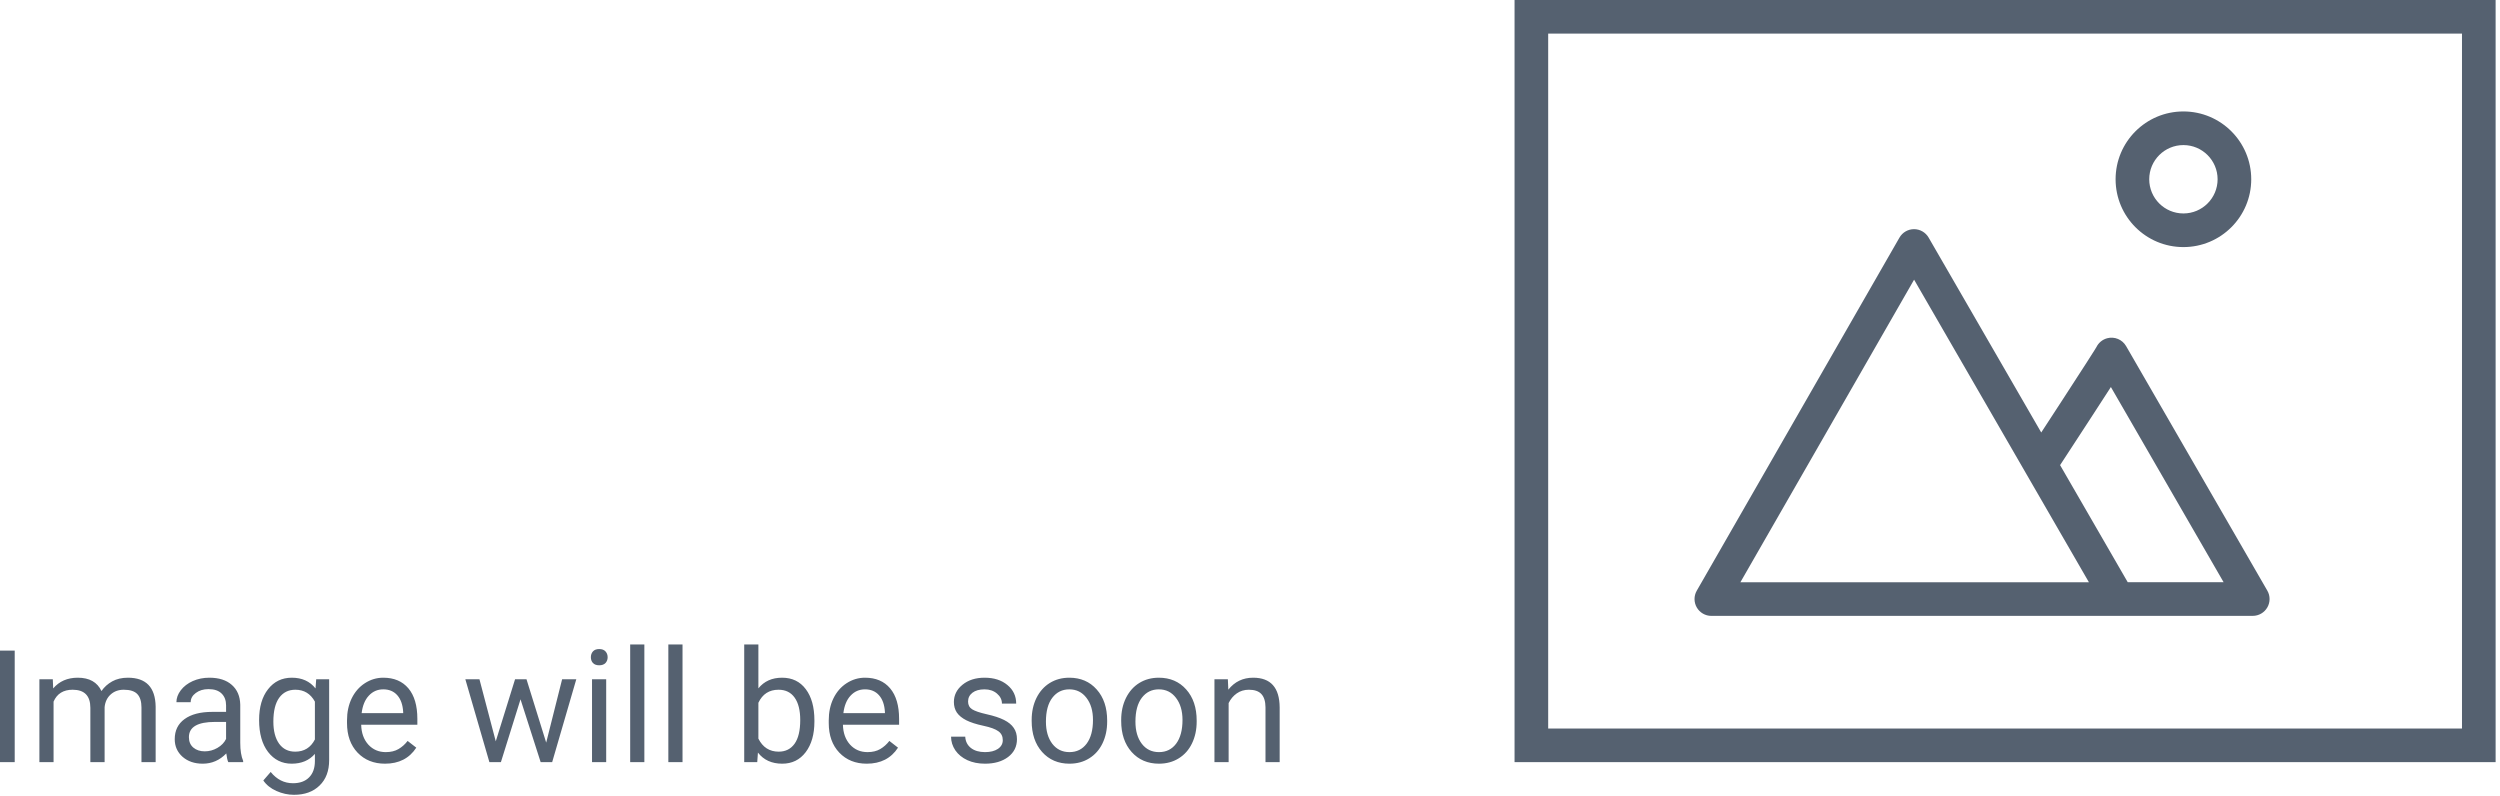 <svg width="223" height="71" viewBox="0 0 223 71" fill="none" xmlns="http://www.w3.org/2000/svg">
<path fill-rule="evenodd" clip-rule="evenodd" d="M219.609 3H138.098V64.985H219.609V3ZM135.098 0V67.985H222.609V0H135.098ZM170.731 20.441C171.267 20.441 171.763 20.727 172.032 21.191L182.078 38.578C182.628 37.735 183.314 36.684 183.999 35.63C184.771 34.442 185.542 33.253 186.12 32.354C186.409 31.904 186.647 31.531 186.811 31.269C186.894 31.136 186.954 31.039 186.991 30.977L186.999 30.964C187.185 30.583 187.529 30.288 187.959 30.172C188.615 29.997 189.307 30.283 189.647 30.871L202.245 52.684C202.513 53.148 202.513 53.72 202.245 54.184C201.977 54.649 201.482 54.935 200.946 54.935H189.009C188.997 54.935 188.986 54.936 188.975 54.936C188.964 54.936 188.953 54.937 188.942 54.937L188.93 54.937H152.652C152.117 54.937 151.622 54.651 151.354 54.188C151.086 53.725 151.085 53.154 151.351 52.69L169.432 21.195C169.699 20.729 170.194 20.442 170.731 20.441ZM189.795 51.935H198.347L188.291 34.523C187.767 35.337 187.14 36.303 186.514 37.265C185.74 38.455 184.967 39.64 184.387 40.528C184.244 40.748 184.112 40.95 183.995 41.129L183.76 41.489L189.795 51.935ZM170.737 24.947L155.243 51.937H186.331L170.737 24.947ZM194.76 12.941C193.076 12.941 191.711 14.307 191.711 15.991C191.711 17.675 193.076 19.04 194.76 19.04C196.444 19.04 197.81 17.675 197.81 15.991C197.81 14.307 196.444 12.941 194.76 12.941ZM188.711 15.991C188.711 12.65 191.419 9.941 194.76 9.941C198.101 9.941 200.81 12.65 200.81 15.991C200.81 19.332 198.101 22.04 194.76 22.04C191.419 22.04 188.711 19.332 188.711 15.991ZM57.477 67.984H56.212V57.484H57.477V67.984ZM52.808 67.984H54.072V60.588H52.808V67.984ZM52.89 58.106C52.767 58.248 52.705 58.421 52.705 58.626C52.705 58.831 52.767 59.002 52.89 59.139C53.017 59.275 53.204 59.344 53.45 59.344C53.696 59.344 53.883 59.275 54.011 59.139C54.138 59.002 54.202 58.831 54.202 58.626C54.202 58.421 54.138 58.248 54.011 58.106C53.883 57.965 53.696 57.895 53.45 57.895C53.204 57.895 53.017 57.965 52.89 58.106ZM1.312 67.984H0V58.031H1.312V67.984ZM4.71 60.588L4.744 61.408C5.286 60.77 6.018 60.451 6.938 60.451C7.973 60.451 8.677 60.848 9.051 61.641C9.297 61.285 9.616 60.998 10.008 60.779C10.404 60.56 10.871 60.451 11.409 60.451C13.032 60.451 13.856 61.31 13.884 63.028V67.984H12.619V63.103C12.619 62.575 12.498 62.181 12.257 61.921C12.015 61.657 11.61 61.524 11.04 61.524C10.571 61.524 10.181 61.666 9.871 61.948C9.561 62.226 9.381 62.602 9.331 63.076V67.984H8.06V63.138C8.06 62.062 7.533 61.524 6.48 61.524C5.651 61.524 5.084 61.878 4.778 62.584V67.984H3.514V60.588H4.71ZM20.186 67.205C20.232 67.579 20.291 67.838 20.364 67.984H21.69V67.875C21.517 67.474 21.431 66.934 21.431 66.255V62.851C21.412 62.103 21.162 61.518 20.679 61.094C20.196 60.665 19.528 60.451 18.676 60.451C18.138 60.451 17.644 60.551 17.192 60.752C16.746 60.953 16.39 61.226 16.126 61.572C15.866 61.914 15.736 62.27 15.736 62.639H17.008C17.008 62.315 17.16 62.039 17.466 61.812C17.771 61.584 18.149 61.47 18.601 61.47C19.116 61.47 19.505 61.602 19.77 61.866C20.034 62.126 20.166 62.477 20.166 62.919V63.5H18.936C17.874 63.5 17.049 63.714 16.461 64.143C15.878 64.566 15.586 65.163 15.586 65.934C15.586 66.567 15.818 67.091 16.283 67.506C16.753 67.916 17.352 68.121 18.081 68.121C18.897 68.121 19.599 67.816 20.186 67.205ZM19.394 66.713C19.038 66.918 18.662 67.02 18.266 67.02C17.851 67.02 17.511 66.909 17.247 66.686C16.983 66.462 16.851 66.152 16.851 65.756C16.851 64.849 17.625 64.395 19.175 64.395H20.166V65.913C20.006 66.241 19.749 66.508 19.394 66.713ZM23.112 64.225C23.112 63.072 23.379 62.156 23.912 61.477C24.445 60.793 25.152 60.451 26.031 60.451C26.934 60.451 27.638 60.77 28.144 61.408L28.205 60.588H29.36V67.807C29.36 68.764 29.076 69.518 28.506 70.069C27.941 70.621 27.18 70.897 26.223 70.897C25.689 70.897 25.168 70.783 24.657 70.555C24.147 70.327 23.757 70.015 23.488 69.618L24.145 68.859C24.687 69.529 25.35 69.864 26.134 69.864C26.749 69.864 27.227 69.691 27.569 69.345C27.916 68.998 28.089 68.511 28.089 67.882V67.246C27.583 67.829 26.893 68.121 26.018 68.121C25.152 68.121 24.45 67.772 23.912 67.075C23.379 66.378 23.112 65.428 23.112 64.225ZM24.384 64.368C24.384 65.202 24.555 65.858 24.896 66.337C25.238 66.811 25.717 67.048 26.332 67.048C27.13 67.048 27.715 66.686 28.089 65.961V62.584C27.701 61.878 27.12 61.524 26.346 61.524C25.73 61.524 25.25 61.764 24.903 62.242C24.557 62.721 24.384 63.429 24.384 64.368ZM31.896 67.137C32.525 67.793 33.341 68.121 34.344 68.121C35.583 68.121 36.513 67.645 37.133 66.692L36.36 66.091C36.128 66.392 35.857 66.633 35.547 66.815C35.237 66.998 34.859 67.089 34.412 67.089C33.783 67.089 33.264 66.866 32.853 66.419C32.448 65.968 32.236 65.378 32.218 64.648H37.228V64.122C37.228 62.942 36.962 62.035 36.429 61.401C35.895 60.768 35.148 60.451 34.187 60.451C33.599 60.451 33.052 60.615 32.546 60.943C32.045 61.267 31.653 61.718 31.37 62.297C31.092 62.871 30.953 63.525 30.953 64.259V64.491C30.953 65.594 31.268 66.476 31.896 67.137ZM32.901 62.051C33.248 61.677 33.676 61.49 34.187 61.49C34.715 61.49 35.134 61.668 35.444 62.023C35.754 62.374 35.927 62.871 35.964 63.514V63.609H32.259C32.341 62.94 32.555 62.42 32.901 62.051ZM48.72 66.241L50.142 60.588H51.406L49.253 67.984H48.227L46.43 62.379L44.68 67.984H43.654L41.508 60.588H42.766L44.222 66.125L45.944 60.588H46.963L48.72 66.241ZM59.616 67.984H60.881V57.484H59.616V67.984ZM72.645 64.368C72.645 65.498 72.386 66.408 71.866 67.096C71.347 67.779 70.649 68.121 69.774 68.121C68.84 68.121 68.118 67.791 67.607 67.13L67.546 67.984H66.384V57.484H67.648V61.401C68.159 60.768 68.863 60.451 69.761 60.451C70.659 60.451 71.363 60.791 71.873 61.47C72.388 62.149 72.645 63.078 72.645 64.259V64.368ZM71.381 64.225C71.381 63.363 71.215 62.698 70.882 62.228C70.549 61.759 70.071 61.524 69.446 61.524C68.612 61.524 68.013 61.912 67.648 62.687V65.886C68.036 66.66 68.64 67.048 69.46 67.048C70.066 67.048 70.538 66.813 70.875 66.344C71.212 65.874 71.381 65.168 71.381 64.225ZM74.867 67.137C75.496 67.793 76.312 68.121 77.314 68.121C78.554 68.121 79.484 67.645 80.103 66.692L79.331 66.091C79.099 66.392 78.828 66.633 78.518 66.815C78.208 66.998 77.829 67.089 77.383 67.089C76.754 67.089 76.234 66.866 75.824 66.419C75.419 65.968 75.207 65.378 75.189 64.648H80.199V64.122C80.199 62.942 79.933 62.035 79.399 61.401C78.866 60.768 78.119 60.451 77.157 60.451C76.569 60.451 76.022 60.615 75.517 60.943C75.015 61.267 74.623 61.718 74.341 62.297C74.063 62.871 73.924 63.525 73.924 64.259V64.491C73.924 65.594 74.238 66.476 74.867 67.137ZM75.872 62.051C76.218 61.677 76.647 61.49 77.157 61.49C77.686 61.49 78.105 61.668 78.415 62.023C78.725 62.374 78.898 62.871 78.935 63.514V63.609H75.23C75.311 62.94 75.526 62.42 75.872 62.051ZM89.448 66.022C89.448 65.681 89.318 65.416 89.059 65.23C88.803 65.038 88.355 64.874 87.712 64.737C87.074 64.601 86.566 64.436 86.188 64.245C85.814 64.054 85.536 63.826 85.353 63.562C85.176 63.297 85.087 62.983 85.087 62.618C85.087 62.012 85.342 61.499 85.853 61.08C86.368 60.661 87.024 60.451 87.821 60.451C88.66 60.451 89.339 60.668 89.858 61.101C90.382 61.533 90.644 62.087 90.644 62.762H89.373C89.373 62.415 89.225 62.117 88.929 61.866C88.637 61.616 88.268 61.49 87.821 61.49C87.361 61.49 87.001 61.59 86.741 61.791C86.481 61.992 86.352 62.254 86.352 62.577C86.352 62.883 86.472 63.113 86.714 63.268C86.955 63.422 87.391 63.571 88.019 63.712C88.653 63.853 89.166 64.022 89.558 64.218C89.95 64.414 90.239 64.651 90.426 64.929C90.617 65.202 90.713 65.537 90.713 65.934C90.713 66.594 90.449 67.125 89.92 67.526C89.391 67.923 88.705 68.121 87.862 68.121C87.27 68.121 86.746 68.016 86.29 67.807C85.834 67.597 85.477 67.305 85.217 66.932C84.962 66.553 84.834 66.145 84.834 65.708H86.099C86.121 66.132 86.29 66.469 86.605 66.72C86.924 66.966 87.343 67.089 87.862 67.089C88.341 67.089 88.724 66.993 89.011 66.802C89.302 66.606 89.448 66.346 89.448 66.022ZM92.449 62.263C92.167 62.842 92.025 63.493 92.025 64.218V64.307C92.025 65.455 92.335 66.378 92.955 67.075C93.579 67.772 94.393 68.121 95.395 68.121C96.061 68.121 96.649 67.962 97.159 67.643C97.674 67.324 98.068 66.879 98.342 66.31C98.62 65.735 98.759 65.088 98.759 64.368V64.279C98.759 63.122 98.447 62.194 97.822 61.497C97.203 60.8 96.389 60.451 95.382 60.451C94.73 60.451 94.149 60.608 93.639 60.923C93.133 61.237 92.736 61.684 92.449 62.263ZM93.864 66.344C93.486 65.847 93.297 65.189 93.297 64.368C93.297 63.443 93.488 62.732 93.871 62.235C94.254 61.739 94.757 61.49 95.382 61.49C96.02 61.49 96.53 61.743 96.913 62.249C97.3 62.75 97.494 63.407 97.494 64.218C97.494 65.125 97.305 65.831 96.927 66.337C96.549 66.838 96.038 67.089 95.395 67.089C94.757 67.089 94.247 66.841 93.864 66.344ZM100.01 64.218C100.01 63.493 100.151 62.842 100.434 62.263C100.721 61.684 101.117 61.237 101.623 60.923C102.133 60.608 102.715 60.451 103.366 60.451C104.373 60.451 105.187 60.8 105.807 61.497C106.431 62.194 106.743 63.122 106.743 64.279V64.368C106.743 65.088 106.604 65.735 106.326 66.31C106.053 66.879 105.659 67.324 105.144 67.643C104.633 67.962 104.045 68.121 103.38 68.121C102.377 68.121 101.564 67.772 100.939 67.075C100.32 66.378 100.01 65.455 100.01 64.307V64.218ZM101.281 64.368C101.281 65.189 101.47 65.847 101.849 66.344C102.231 66.841 102.742 67.089 103.38 67.089C104.022 67.089 104.533 66.838 104.911 66.337C105.289 65.831 105.479 65.125 105.479 64.218C105.479 63.407 105.285 62.75 104.897 62.249C104.515 61.743 104.004 61.49 103.366 61.49C102.742 61.49 102.238 61.739 101.855 62.235C101.473 62.732 101.281 63.443 101.281 64.368ZM109.566 61.518L109.525 60.588H108.329V67.984H109.594V62.714C109.767 62.358 110.008 62.071 110.318 61.852C110.628 61.634 110.988 61.524 111.398 61.524C111.904 61.524 112.276 61.652 112.513 61.907C112.754 62.162 112.877 62.557 112.882 63.09V67.984H114.146V63.097C114.133 61.333 113.344 60.451 111.781 60.451C110.87 60.451 110.132 60.807 109.566 61.518Z" fill="#556170"/>
</svg>

